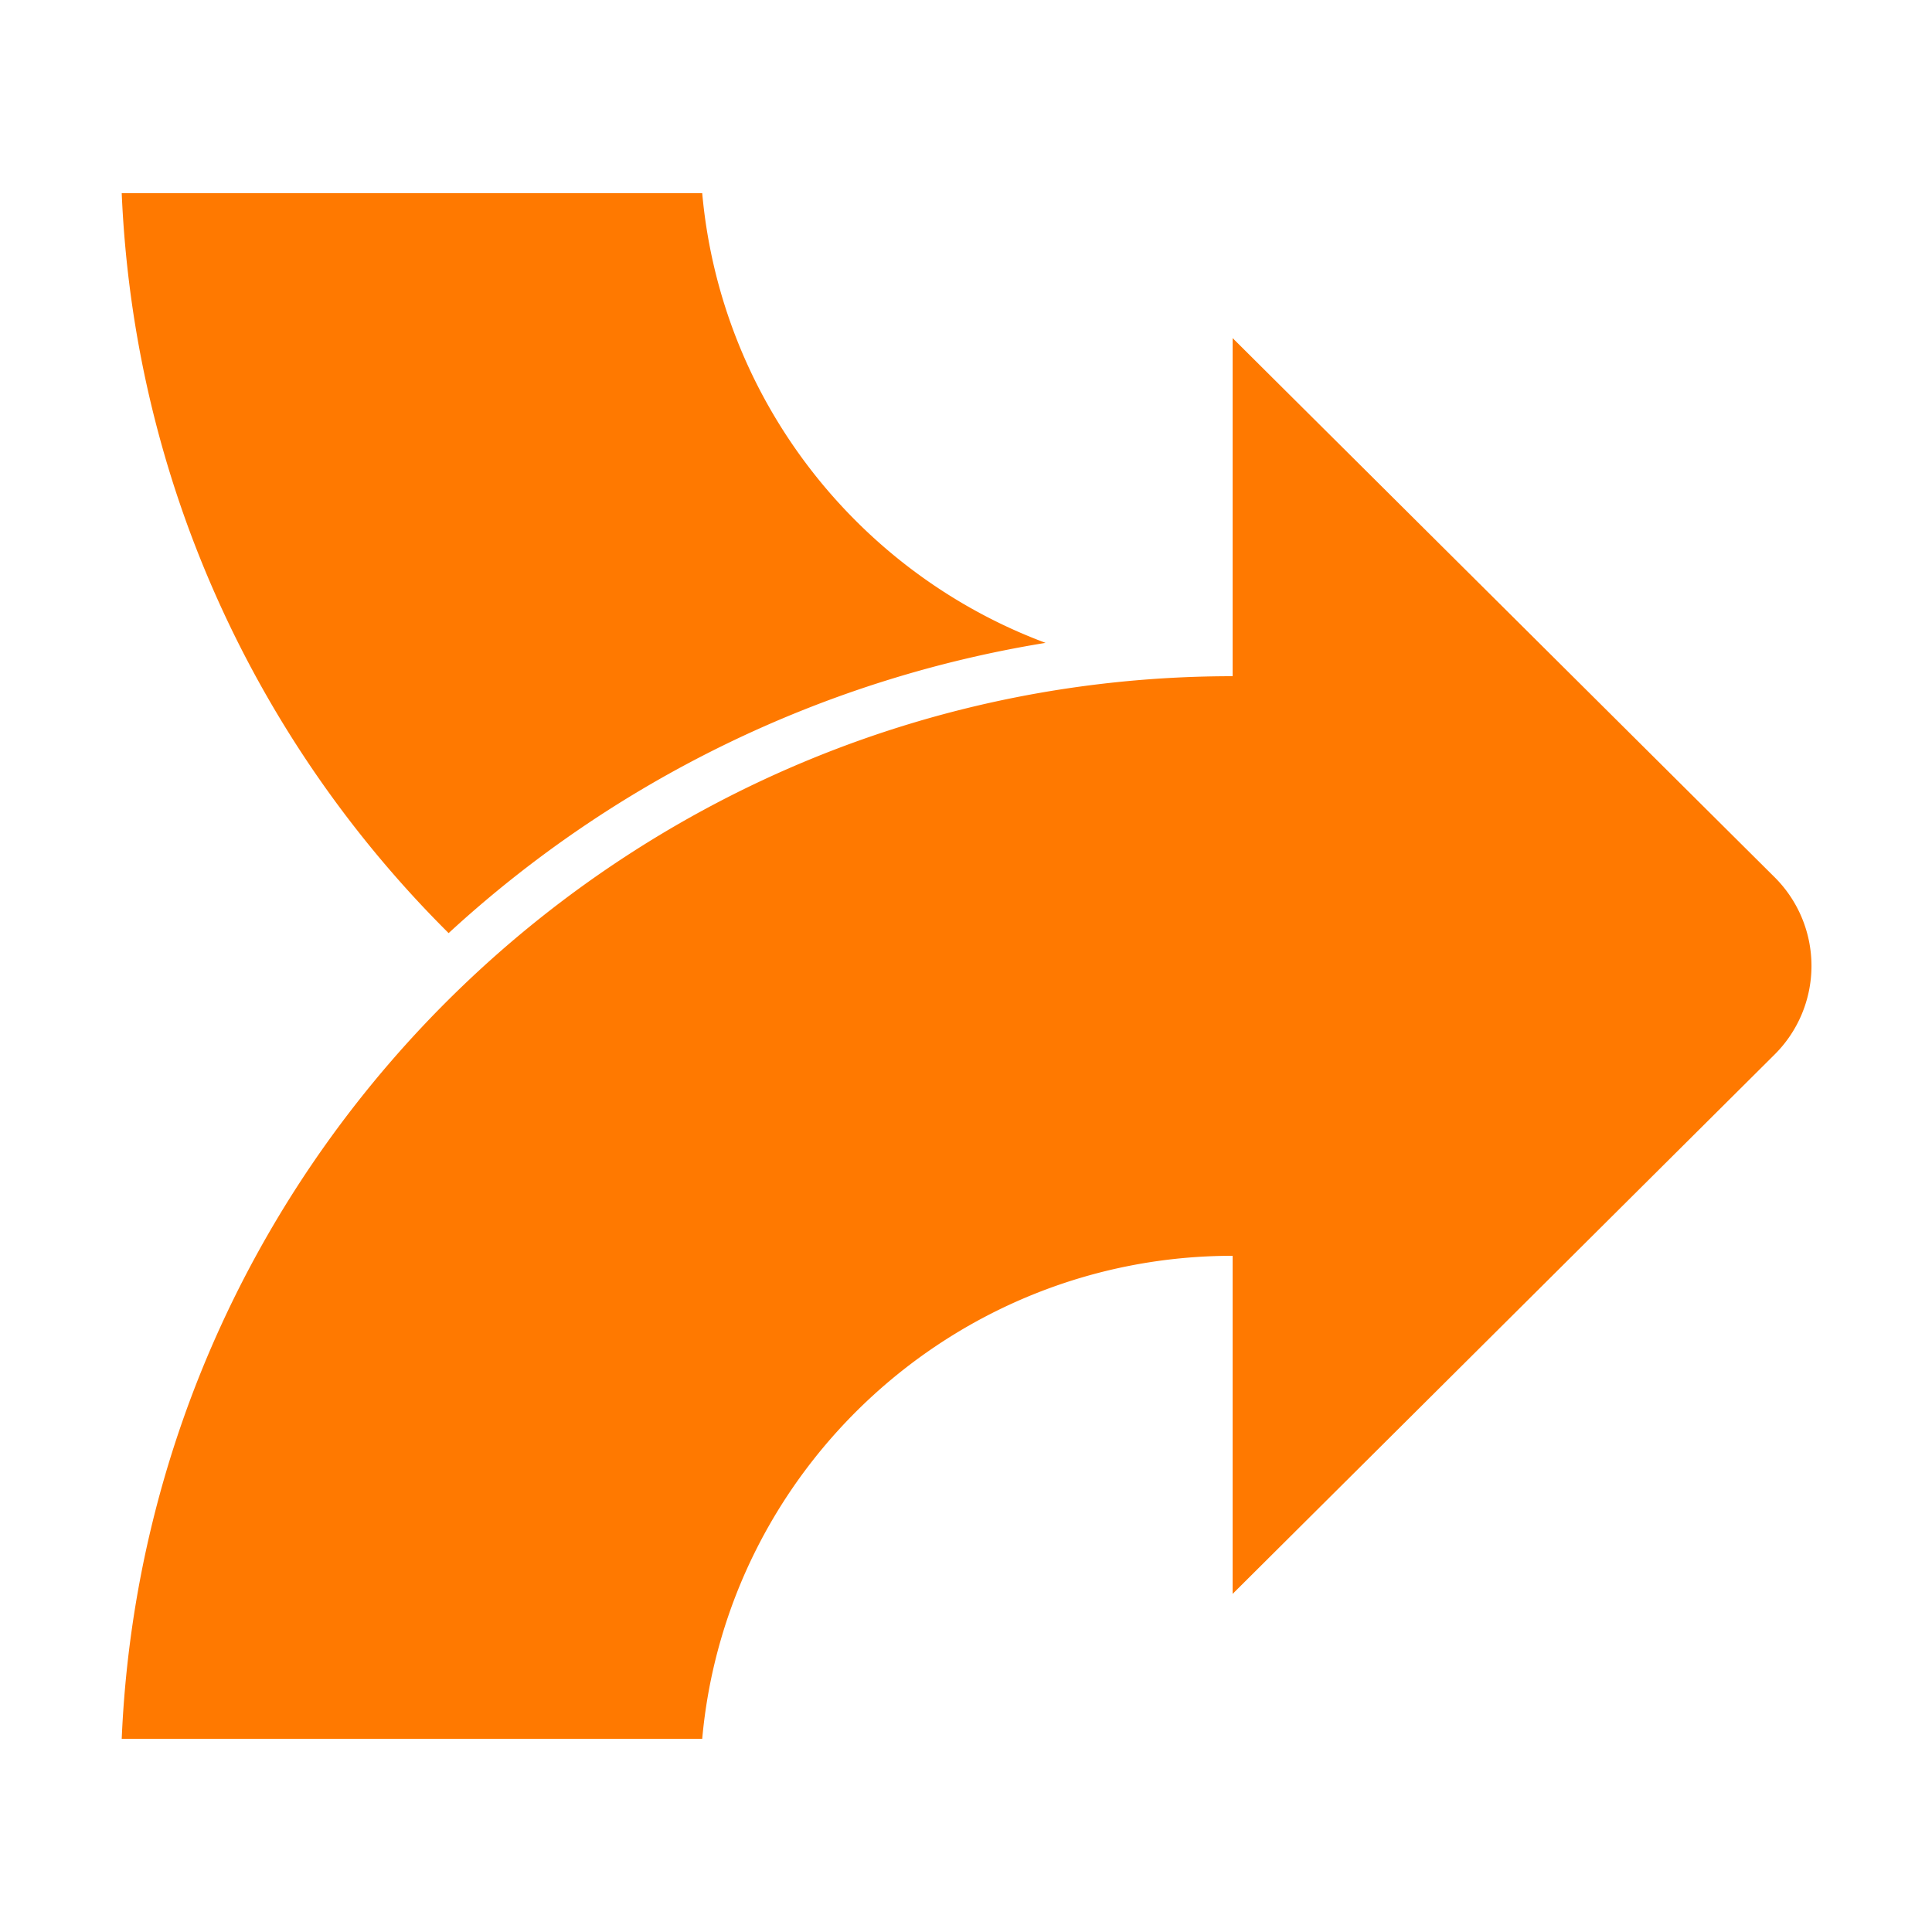 <?xml version="1.0" encoding="UTF-8"?>
<svg xmlns="http://www.w3.org/2000/svg" width="1000" height="1000" viewBox="0 0 1000 1000">
  <defs>
    <style>
      .cls-1 {
        fill-rule: evenodd; fill: #FF7900;
      }
    </style>
  </defs>
  <path class="cls-1" d="M541.18,332.747C444.186,296.56,373.12,207.141,363.466,100H63c6.4,149.542,69.886,284.283,169.21,382.976A597.647,597.647,0,0,1,541.18,332.747ZM918.467,453.98L638,175V350h0C328.949,350,76.084,594.036,63,900H363.466C376.1,759.84,494.613,650,638,650h0V825L918.467,545.885A64.71,64.71,0,0,0,918.467,453.98Z"></path>
</svg>
